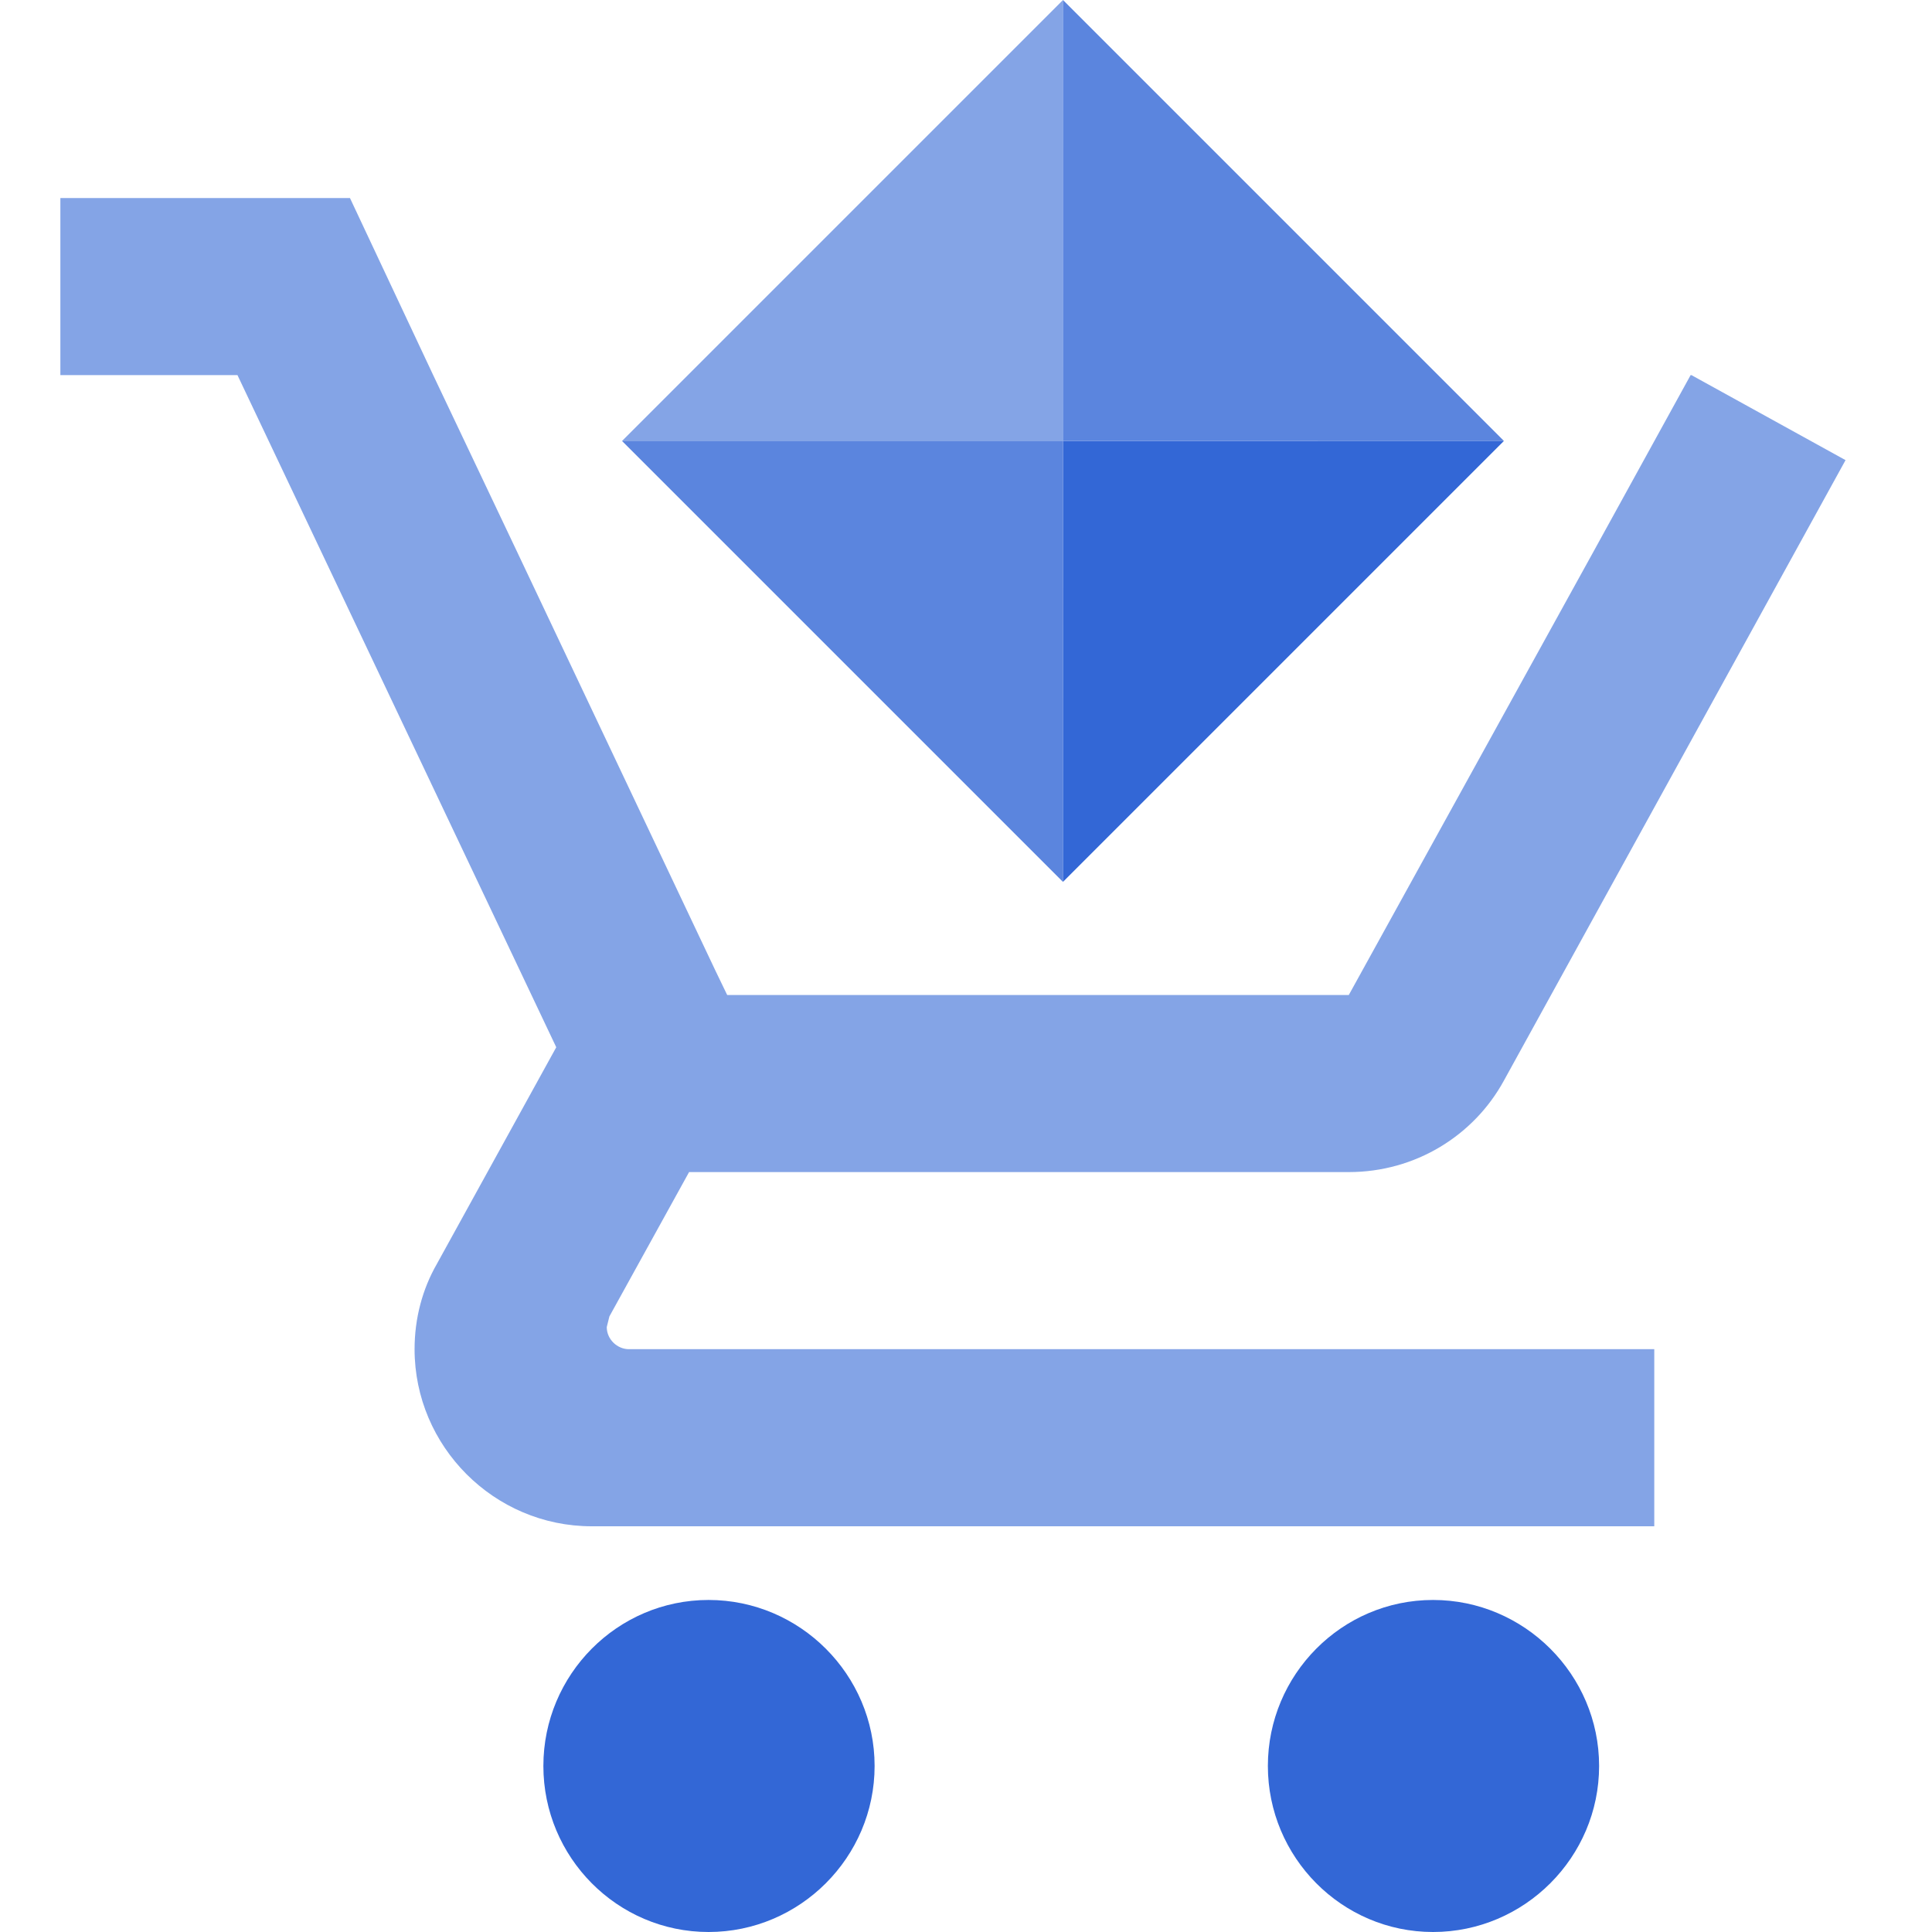 <?xml version="1.0" encoding="UTF-8"?>
<svg width="36px" height="36px" viewBox="0 0 36 36" version="1.1" xmlns="http://www.w3.org/2000/svg" xmlns:xlink="http://www.w3.org/1999/xlink">
    <title>marketplace</title>
    <g id="Page-1" stroke="none" stroke-width="1" fill="none" fill-rule="evenodd">
        <g id="marketplace">
            <polygon id="Path" points="0 2.8250638e-05 36 2.8250638e-05 36 36 0 36"></polygon>
            <g id="Group" transform="translate(1.125, 0)" fill="#3367D6" fill-rule="nonzero">
                <polygon id="Path" fill-opacity="0.6" transform="translate(16.628, 6.163) rotate(45) translate(-16.628, -6.163) " points="13.723 0.353 19.533 6.163 13.723 11.973"></polygon>
                <polygon id="Path" fill-opacity="0.8" transform="translate(16.628, 10.271) rotate(45) translate(-16.628, -10.271) " points="16.628 7.366 22.438 13.176 10.818 13.176"></polygon>
                <path d="M10.181,24.728 L10.23,24.53 L11.715,21.84 L24.008,21.84 C25.245,21.84 26.334,21.164 26.895,20.141 L33.264,8.574 L30.393,6.99 L30.377,6.99 L28.561,10.29 L24.008,18.54 L12.425,18.54 L12.21,18.095 L8.514,10.29 L6.947,6.99 L5.396,3.69 L0,3.69 L0,6.99 L3.3,6.99 L9.24,19.514 L7.013,23.556 C6.748,24.018 6.6,24.563 6.6,25.14 C6.6,26.955 8.085,28.44 9.9,28.44 L29.7,28.44 L29.7,25.14 L10.593,25.14 C10.379,25.14 10.181,24.959 10.181,24.728 Z" id="Path" fill-opacity="0.6"></path>
                <path d="M12.078,29.813 C10.377,29.813 9,31.205 9,32.906 C9,34.608 10.377,36 12.078,36 C13.78,36 15.172,34.608 15.172,32.906 C15.172,31.205 13.78,29.813 12.078,29.813 Z M25.578,29.813 C23.877,29.813 22.5,31.205 22.5,32.906 C22.5,34.608 23.877,36 25.578,36 C27.28,36 28.672,34.608 28.672,32.906 C28.672,31.205 27.28,29.813 25.578,29.813 Z" id="Shape"></path>
                <polygon id="Path" fill-opacity="0.8" transform="translate(20.736, 6.162) rotate(45) translate(-20.736, -6.162) " points="14.927 3.257 26.546 3.257 20.736 9.067"></polygon>
                <polygon id="Path" transform="translate(20.736, 10.27) rotate(45) translate(-20.736, -10.27) " points="23.641 4.46 23.641 16.08 17.832 10.27"></polygon>
            </g>
        </g>
    </g>
</svg>